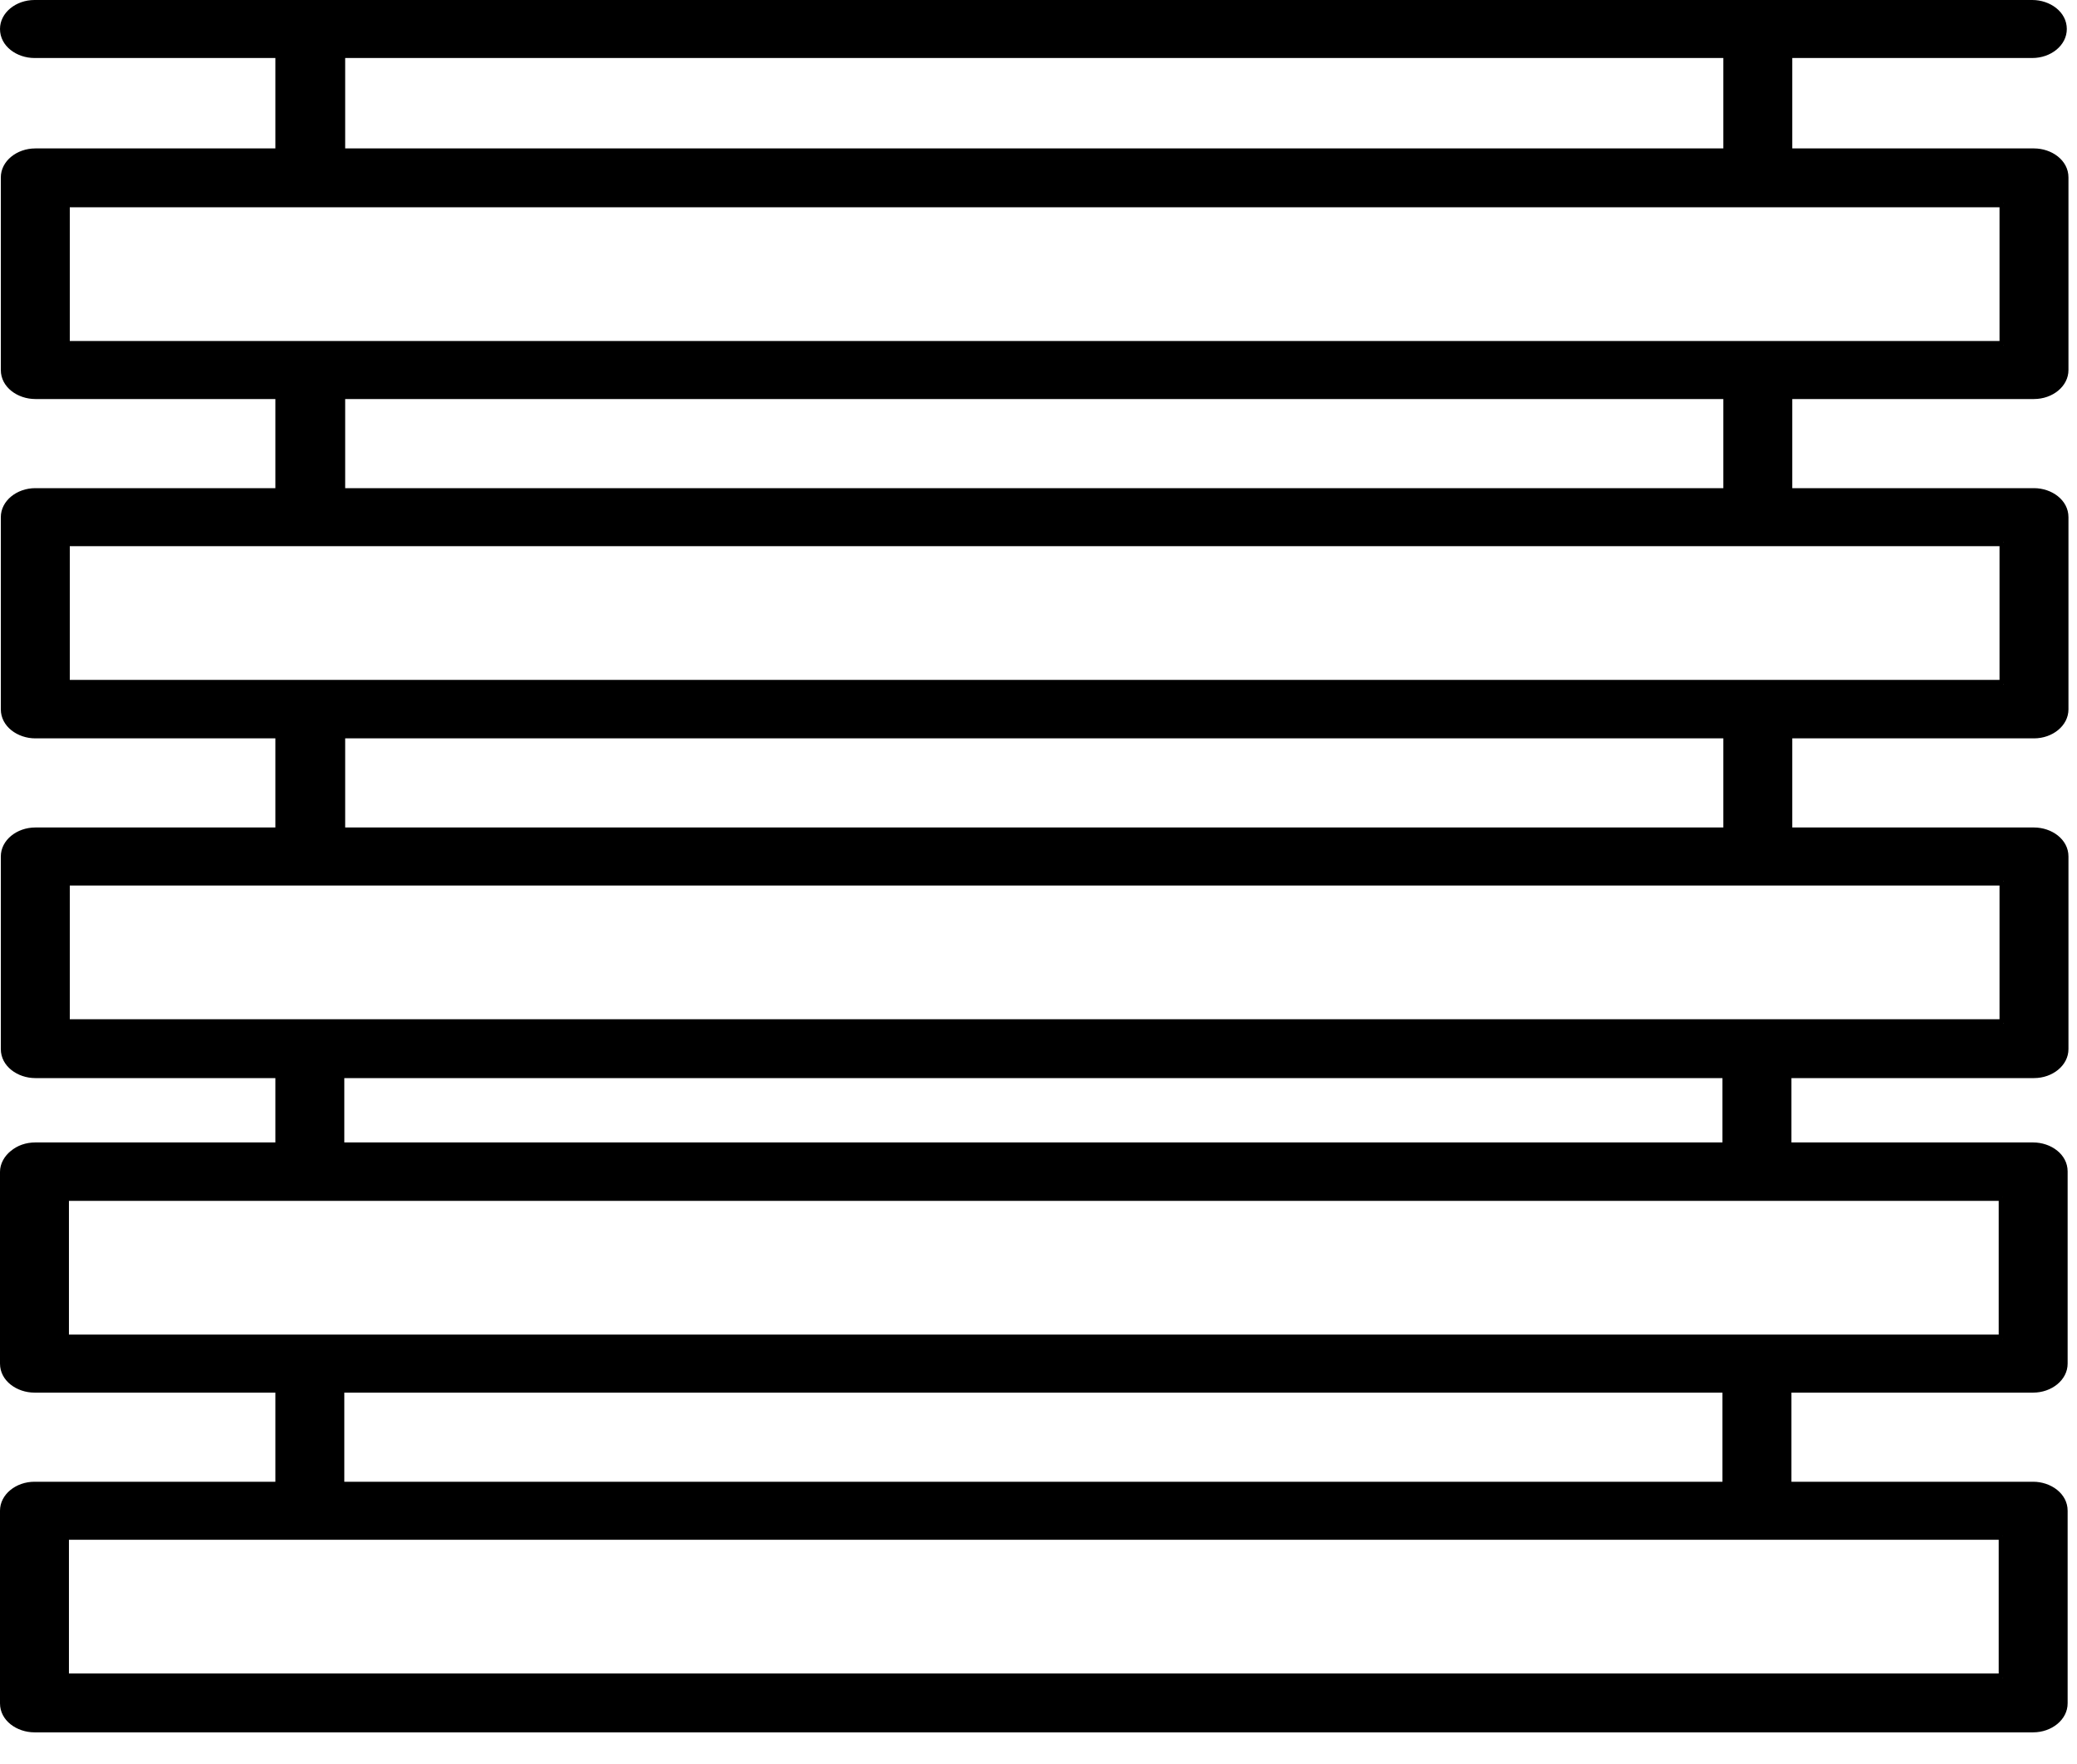 <svg width="53" height="45" viewBox="0 0 53 45" fill="none" xmlns="http://www.w3.org/2000/svg">
<path d="M1.674 8.808V5.182H51.12V8.808H1.674ZM8.701 12.563V10.074H44.082V12.563H8.701ZM51.13 13.829V17.455H1.674V13.829H51.13ZM8.701 21.22V18.732H44.082V21.22H8.701ZM51.13 22.486V26.113H1.674V22.486H51.13ZM8.701 1.373H44.082V3.894H8.701V1.373ZM51.903 10.074C52.343 10.074 52.675 9.784 52.675 9.441V4.527C52.675 4.173 52.321 3.894 51.903 3.894H51.463H45.627V1.373H51.86C52.3 1.373 52.632 1.084 52.632 0.74C52.632 0.386 52.278 0.107 51.86 0.107H0.88C0.44 0.107 0.107 0.397 0.107 0.74C0.107 1.094 0.461 1.373 0.88 1.373H7.134V3.894H0.901C0.461 3.894 0.129 4.184 0.129 4.527V9.441C0.129 9.795 0.483 10.074 0.901 10.074H7.134V12.563H0.901C0.461 12.563 0.129 12.852 0.129 13.196V18.109C0.129 18.463 0.483 18.742 0.901 18.742H7.134V21.231H0.901C0.461 21.231 0.129 21.521 0.129 21.864V26.778C0.129 27.132 0.483 27.411 0.901 27.411H51.903C52.343 27.411 52.675 27.121 52.675 26.778V21.864C52.675 21.51 52.321 21.231 51.903 21.231H45.627V18.742H51.903C52.343 18.742 52.675 18.453 52.675 18.109V13.196C52.675 12.842 52.321 12.563 51.903 12.563H45.627V10.074H51.903Z" fill="black"/>
<path d="M51.13 8.701H1.674V8.915H51.12V8.701H51.13ZM51.023 5.182V8.808H51.238V5.182H51.023ZM1.674 5.289H51.12V5.074H1.674V5.289ZM1.781 8.808V5.182H1.566V8.808H1.781ZM44.082 12.455H8.701V12.67H44.082V12.455ZM43.975 10.074V12.563H44.189V10.074H43.975ZM8.701 10.181H44.082V9.966H8.701V10.181ZM8.808 12.563V10.074H8.593V12.563H8.808ZM1.674 13.936H51.12V13.721H1.674V13.936ZM1.781 17.455V13.829H1.566V17.455H1.781ZM51.13 17.347H1.674V17.562H51.12V17.347H51.13ZM51.023 13.829V17.455H51.238V13.829H51.023ZM44.082 21.113H8.701V21.328H44.082V21.113ZM43.975 18.731V21.22H44.189V18.731H43.975ZM8.701 18.839H44.082V18.624H8.701V18.839ZM8.808 21.22V18.731H8.593V21.22H8.808ZM1.674 22.593H51.12V22.379H1.674V22.593ZM1.781 26.112V22.486H1.566V26.112H1.781ZM51.13 26.005H1.674V26.22H51.12V26.005H51.13ZM51.023 22.486V26.112H51.238V22.486H51.023ZM8.808 3.894V1.373H8.593V3.894H8.808ZM44.082 3.787H8.701V4.002H44.082V3.787ZM43.975 1.373V3.894H44.189V1.373H43.975ZM8.701 1.48H44.082V1.266H8.701V1.48ZM45.627 10.181H51.903V9.966H45.627V10.181ZM45.734 12.563V10.074H45.52V12.563H45.734ZM51.903 12.455H45.627V12.67H51.903V12.455ZM52.782 13.196C52.782 12.756 52.353 12.455 51.903 12.455V12.67C52.278 12.67 52.568 12.917 52.568 13.196H52.782ZM52.782 18.098V13.196H52.568V18.109H52.782V18.098ZM51.903 18.839C52.375 18.839 52.782 18.517 52.782 18.098H52.568C52.568 18.367 52.3 18.624 51.903 18.624V18.839ZM45.627 18.839H51.903V18.624H45.627V18.839ZM45.734 21.22V18.731H45.52V21.22H45.734ZM51.903 21.113H45.627V21.328H51.903V21.113ZM52.782 21.853C52.782 21.413 52.353 21.113 51.903 21.113V21.328C52.278 21.328 52.568 21.574 52.568 21.853H52.782ZM52.782 26.767V21.853H52.568V26.767H52.782ZM51.903 27.507C52.375 27.507 52.782 27.185 52.782 26.767H52.568C52.568 27.035 52.3 27.292 51.903 27.292V27.507ZM0.901 27.507H51.903V27.292H0.901V27.507ZM0.021 26.767C0.021 27.207 0.451 27.507 0.901 27.507V27.292C0.526 27.292 0.236 27.046 0.236 26.767H0.021ZM0.021 21.853V26.767H0.236V21.853H0.021ZM0.901 21.113C0.429 21.113 0.021 21.435 0.021 21.853H0.236C0.236 21.585 0.504 21.328 0.901 21.328V21.113ZM7.134 21.113H0.901V21.328H7.134V21.113ZM7.027 18.731V21.22H7.242V18.731H7.027ZM0.901 18.839H7.134V18.624H0.901V18.839ZM0.021 18.098C0.021 18.538 0.451 18.839 0.901 18.839V18.624C0.526 18.624 0.236 18.377 0.236 18.098H0.021ZM0.021 13.196V18.109H0.236V13.196H0.021ZM0.901 12.455C0.429 12.455 0.021 12.777 0.021 13.196H0.236C0.236 12.927 0.504 12.67 0.901 12.67V12.455ZM7.134 12.455H0.901V12.67H7.134V12.455ZM7.027 10.074V12.563H7.242V10.074H7.027ZM0.901 10.181H7.134V9.966H0.901V10.181ZM0.021 9.441C0.021 9.881 0.451 10.181 0.901 10.181V9.966C0.526 9.966 0.236 9.72 0.236 9.441H0.021ZM0.021 4.527V9.441H0.236V4.527H0.021ZM0.901 3.787C0.429 3.787 0.021 4.109 0.021 4.527H0.236C0.236 4.259 0.504 4.002 0.901 4.002V3.787ZM7.134 3.787H0.901V4.002H7.134V3.787ZM7.027 1.373V3.894H7.242V1.373H7.027ZM0.88 1.48H7.134V1.266H0.88V1.48ZM0 0.74C0 1.18 0.429 1.48 0.88 1.48V1.266C0.504 1.266 0.215 1.019 0.215 0.74H0ZM0.88 0C0.408 0 0 0.322 0 0.74H0.215C0.215 0.472 0.483 0.215 0.88 0.215V0ZM51.86 0H0.88V0.215H51.86V0ZM52.74 0.74C52.74 0.3 52.31 0 51.86 0V0.215C52.235 0.215 52.525 0.461 52.525 0.74H52.74ZM51.86 1.48C52.332 1.48 52.74 1.159 52.74 0.74H52.525C52.525 1.008 52.257 1.266 51.86 1.266V1.48ZM45.627 1.48H51.86V1.266H45.627V1.48ZM45.734 3.894V1.373H45.52V3.894H45.734ZM51.463 3.787H45.627V4.002H51.463V3.787ZM51.903 3.787H51.463V4.002H51.903V3.787ZM52.782 4.527C52.782 4.087 52.353 3.787 51.903 3.787V4.002C52.278 4.002 52.568 4.248 52.568 4.527H52.782ZM52.782 9.441V4.527H52.568V9.441H52.782ZM51.903 10.181C52.375 10.181 52.782 9.859 52.782 9.441H52.568C52.568 9.709 52.3 9.966 51.903 9.966V10.181ZM51.13 8.808V8.915H51.238V8.808H51.13ZM51.13 5.182H51.238V5.074H51.13V5.182ZM1.674 5.182V5.074H1.566V5.182H1.674ZM1.674 8.808H1.566V8.915H1.674V8.808ZM44.082 12.563V12.67H44.189V12.563H44.082ZM44.082 10.074H44.189V9.966H44.082V10.074ZM8.701 10.074V9.966H8.593V10.074H8.701ZM8.701 12.563H8.593V12.67H8.701V12.563ZM1.674 13.829V13.721H1.566V13.829H1.674ZM1.674 17.455H1.566V17.562H1.674V17.455ZM51.13 17.455V17.562H51.238V17.455H51.13ZM51.13 13.829H51.238V13.721H51.13V13.829ZM44.082 21.22V21.328H44.189V21.22H44.082ZM44.082 18.731H44.189V18.624H44.082V18.731ZM8.701 18.731V18.624H8.593V18.731H8.701ZM8.701 21.22H8.593V21.328H8.701V21.22ZM1.674 22.486V22.379H1.566V22.486H1.674ZM1.674 26.112H1.566V26.22H1.674V26.112ZM51.13 26.112V26.22H51.238V26.112H51.13ZM51.13 22.486H51.238V22.379H51.13V22.486ZM8.701 3.894H8.593V4.002H8.701V3.894ZM44.082 3.894V4.002H44.189V3.894H44.082ZM44.082 1.373H44.189V1.266H44.082V1.373ZM8.701 1.373V1.266H8.593V1.373H8.701ZM45.627 10.074V9.966H45.52V10.074H45.627ZM45.627 12.563H45.52V12.67H45.627V12.563ZM45.627 18.731V18.624H45.52V18.731H45.627ZM45.627 21.22H45.52V21.328H45.627V21.22ZM7.134 21.22V21.328H7.242V21.22H7.134ZM7.134 18.731H7.242V18.624H7.134V18.731ZM7.134 12.563V12.67H7.242V12.563H7.134ZM7.134 10.074H7.242V9.966H7.134V10.074ZM7.134 3.894V4.002H7.242V3.894H7.134ZM7.134 1.373H7.242V1.266H7.134V1.373ZM45.627 1.373V1.266H45.52V1.373H45.627ZM45.627 3.894H45.52V4.002H45.627V3.894Z" fill="black"/>
<path d="M51.109 39.179V42.805H1.652V39.179H51.109ZM44.061 35.424V37.913H8.679V35.424H44.061ZM1.652 34.158V30.532H51.098V34.158H1.652ZM0.88 37.913C0.44 37.913 0.107 38.203 0.107 38.546V43.46C0.107 43.814 0.461 44.093 0.88 44.093H45.605H51.881C52.321 44.093 52.654 43.803 52.654 43.46V38.546C52.654 38.192 52.3 37.913 51.881 37.913H45.605V35.424H51.881C52.321 35.424 52.654 35.135 52.654 34.791V29.878C52.654 29.524 52.3 29.245 51.881 29.245H45.605V26.788C45.09 26.767 44.576 26.767 44.061 26.767V29.234H8.679V26.734C8.164 26.734 7.649 26.756 7.134 26.767V29.234H0.901C0.687 29.234 0.483 29.298 0.343 29.427C0.204 29.545 0.107 29.706 0.107 29.878V34.77C0.107 35.124 0.461 35.403 0.88 35.403H7.134V37.892H0.88V37.913Z" fill="black"/>
<path d="M1.652 39.287H51.098V39.072H1.652V39.287ZM1.759 42.806V39.179H1.545V42.806H1.759ZM51.109 42.698H1.652V42.913H51.098V42.698H51.109ZM51.002 39.179V42.806H51.216V39.179H51.002ZM8.679 35.532H44.06V35.317H8.679V35.532ZM8.786 37.913V35.425H8.572V37.913H8.786ZM44.06 37.806H8.679V38.021H44.06V37.806ZM43.953 35.425V37.913H44.168V35.425H43.953ZM51.109 34.051H1.652V34.266H51.098V34.051H51.109ZM51.002 30.532V34.159H51.216V30.532H51.002ZM1.652 30.64H51.098V30.425H1.652V30.64ZM1.759 34.159V30.532H1.545V34.159H1.759ZM7.134 37.806H0.88V38.021H7.134V37.806ZM7.027 35.425V37.913H7.242V35.425H7.027ZM0.88 35.532H7.134V35.317H0.88V35.532ZM0 34.792C0 35.231 0.429 35.532 0.88 35.532V35.317C0.504 35.317 0.215 35.071 0.215 34.792H0ZM0 29.899V34.792H0.215V29.899H0ZM0.279 29.363C0.118 29.492 0 29.685 0 29.899H0.215C0.215 29.76 0.29 29.631 0.418 29.524L0.279 29.363ZM0.901 29.149C0.665 29.149 0.44 29.224 0.268 29.374L0.418 29.535C0.536 29.427 0.697 29.374 0.901 29.374V29.149ZM7.134 29.149H0.901V29.363H7.134V29.149ZM7.027 26.778V29.245H7.242V26.778H7.027ZM8.679 26.638C8.164 26.638 7.638 26.66 7.123 26.67L7.134 26.885C7.649 26.863 8.164 26.853 8.679 26.853V26.638ZM8.786 29.256V26.756H8.572V29.256H8.786ZM44.06 29.149H8.679V29.363H44.06V29.149ZM43.953 26.778V29.245H44.168V26.778H43.953ZM45.616 26.692C45.101 26.67 44.575 26.67 44.06 26.67V26.885C44.575 26.885 45.09 26.885 45.605 26.906L45.616 26.692ZM45.713 29.256V26.799H45.498V29.256H45.713ZM51.881 29.149H45.605V29.363H51.881V29.149ZM52.761 29.889C52.761 29.449 52.332 29.149 51.881 29.149V29.363C52.257 29.363 52.547 29.61 52.547 29.889H52.761ZM52.761 34.792V29.878H52.547V34.792H52.761ZM51.881 35.532C52.353 35.532 52.761 35.21 52.761 34.792H52.547C52.547 35.06 52.278 35.317 51.881 35.317V35.532ZM45.605 35.532H51.881V35.317H45.605V35.532ZM45.713 37.913V35.425H45.498V37.913H45.713ZM51.881 37.806H45.605V38.021H51.881V37.806ZM52.761 38.546C52.761 38.107 52.332 37.806 51.881 37.806V38.021C52.257 38.021 52.547 38.267 52.547 38.546H52.761ZM52.761 43.46V38.546H52.547V43.46H52.761ZM51.881 44.2C52.353 44.2 52.761 43.878 52.761 43.46H52.547C52.547 43.728 52.278 43.986 51.881 43.986V44.2ZM45.605 44.2H51.881V43.986H45.605V44.2ZM0.88 44.2H45.605V43.986H0.88V44.2ZM0 43.46C0 43.9 0.429 44.2 0.88 44.2V43.986C0.504 43.986 0.215 43.739 0.215 43.46H0ZM0 38.546V43.46H0.215V38.546H0ZM0.88 37.806C0.408 37.806 0 38.128 0 38.546H0.215C0.215 38.278 0.483 38.021 0.88 38.021V37.806ZM1.652 39.179V39.072H1.545V39.179H1.652ZM1.652 42.806H1.545V42.913H1.652V42.806ZM51.109 42.806V42.913H51.216V42.806H51.109ZM51.109 39.179H51.216V39.072H51.109V39.179ZM8.679 35.425V35.317H8.572V35.425H8.679ZM8.679 37.913H8.572V38.021H8.679V37.913ZM44.06 37.913V38.021H44.168V37.913H44.06ZM44.06 35.425H44.168V35.317H44.06V35.425ZM51.109 34.159V34.266H51.216V34.159H51.109ZM51.109 30.532H51.216V30.425H51.109V30.532ZM1.652 30.532V30.425H1.545V30.532H1.652ZM1.652 34.159H1.545V34.266H1.652V34.159ZM7.134 37.913V38.021H7.242V37.913H7.134ZM7.134 35.425H7.242V35.317H7.134V35.425ZM7.134 29.256V29.363H7.242V29.256H7.134ZM7.134 26.778V26.67H7.027V26.778H7.134ZM8.679 26.745H8.786V26.638H8.679V26.745ZM8.679 29.256H8.572V29.363H8.679V29.256ZM44.06 29.256V29.363H44.168V29.256H44.06ZM44.06 26.778V26.67H43.953V26.778H44.06ZM45.605 26.799H45.713V26.692H45.605V26.799ZM45.605 29.256H45.498V29.363H45.605V29.256ZM45.605 35.425V35.317H45.498V35.425H45.605ZM45.605 37.913H45.498V38.021H45.605V37.913Z" fill="black"/>
</svg>

